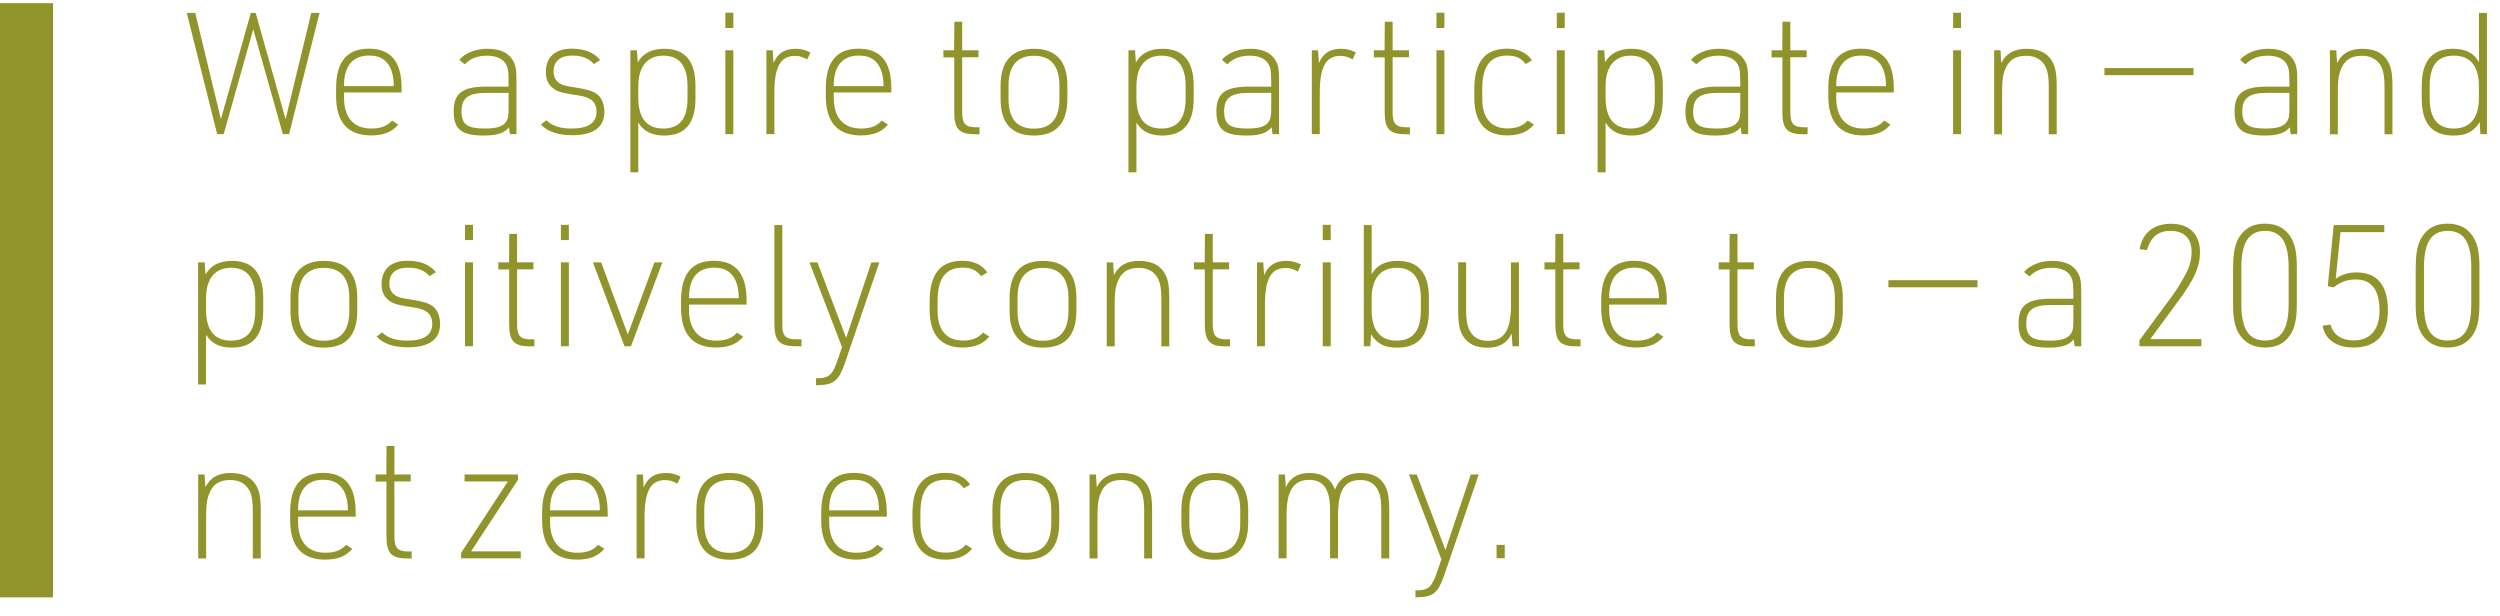 <?xml version="1.0" encoding="UTF-8"?>
<svg id="Layer_2_copy" data-name="Layer 2 copy" xmlns="http://www.w3.org/2000/svg" viewBox="0 0 235.74 58.04">
  <defs>
    <style>
      .cls-1 {
        fill: #90942b;
      }

      .cls-2 {
        fill: none;
        stroke: #90942b;
        stroke-width: 5px;
      }
    </style>
  </defs>
  <line class="cls-2" x1="2.5" y1=".3" x2="2.5" y2="56.33"/>
  <g>
    <path class="cls-1" d="m17.63,1.22h.78l2.42,10.02,2.82-10.02h.46l2.82,10.02,2.42-10.02h.78l-2.87,11.43h-.59l-2.79-9.89-2.79,9.89h-.61l-2.87-11.43Z"/>
    <path class="cls-1" d="m32.44,9.19c0,1.9.9,2.93,2.58,2.93.9,0,1.49-.24,1.95-.75l.58.38c-.59.7-1.38,1.02-2.56,1.02-2.19,0-3.3-1.25-3.3-3.71v-.74c0-2.48,1.02-3.73,3.09-3.73s3.09,1.22,3.09,3.73v.4h-5.43v.46Zm4.69-1.06v-.1c0-.78-.19-1.49-.5-1.94-.42-.59-.98-.85-1.84-.85-1.52,0-2.35.99-2.35,2.8v.08h4.69Z"/>
    <path class="cls-1" d="m47.95,7.4c0-.8-.08-1.14-.34-1.49-.3-.42-.91-.66-1.68-.66-.88,0-1.57.26-2.11.82l-.51-.43c.59-.67,1.54-1.04,2.67-1.04s1.9.35,2.34,1.02c.29.45.38.88.38,1.84v5.19h-.62l-.08-.64c-.5.56-1.12.77-2.39.77-2.1,0-2.83-.59-2.83-2.27s.78-2.34,3.04-2.34h2.13v-.77Zm-2.11,1.36c-1.68,0-2.32.48-2.32,1.74s.56,1.62,2.21,1.62c1.06,0,1.65-.18,1.97-.61.19-.26.26-.53.26-1.2v-1.55h-2.11Z"/>
    <path class="cls-1" d="m51.52,11.35c.59.54,1.3.77,2.39.77,1.55,0,2.34-.53,2.34-1.58,0-.56-.22-.98-.62-1.2-.37-.21-.66-.29-1.6-.42-1.14-.18-1.58-.32-1.95-.66-.42-.35-.61-.83-.61-1.46,0-1.41.88-2.21,2.43-2.21,1.22,0,2.1.35,2.69,1.07l-.58.38c-.53-.56-1.14-.8-2.05-.8-1.14,0-1.76.54-1.76,1.5,0,.5.21.9.58,1.12.29.18.59.26,1.42.38,1.18.18,1.7.34,2.1.64.43.32.69.93.69,1.66,0,1.46-1.02,2.21-3.04,2.21-1.33,0-2.35-.35-2.94-1.01l.53-.42Z"/>
    <path class="cls-1" d="m59.44,4.74h.62l.08,1.14c.5-.86,1.31-1.28,2.5-1.28,1.97,0,2.94,1.17,2.94,3.49v1.22c0,2.32-.98,3.47-2.94,3.47-1.15,0-1.94-.38-2.45-1.22v4.69h-.75V4.74Zm5.39,3.38c0-1.9-.77-2.87-2.27-2.87s-2.37.98-2.37,2.91v1.06c0,1.92.8,2.9,2.35,2.9s2.29-.94,2.29-2.83v-1.17Z"/>
    <path class="cls-1" d="m68.4,1.2h.75v1.44h-.75v-1.44Zm0,3.54h.75v7.91h-.75v-7.91Z"/>
    <path class="cls-1" d="m72.25,4.74h.61l.08,1.2c.4-.93,1.06-1.34,2.1-1.34.5,0,.9.1,1.38.35l-.3.66c-.42-.24-.74-.34-1.15-.34-1.38,0-1.95,1.04-1.95,3.49v3.89h-.75v-7.91Z"/>
    <path class="cls-1" d="m78.62,9.19c0,1.9.9,2.93,2.58,2.93.9,0,1.49-.24,1.95-.75l.58.38c-.59.7-1.38,1.02-2.56,1.02-2.19,0-3.3-1.25-3.3-3.71v-.74c0-2.48,1.02-3.73,3.09-3.73s3.09,1.22,3.09,3.73v.4h-5.43v.46Zm4.69-1.06v-.1c0-.78-.19-1.49-.5-1.94-.42-.59-.98-.85-1.84-.85-1.52,0-2.35.99-2.35,2.8v.08h4.69Z"/>
    <path class="cls-1" d="m88.96,5.4v-.66h1.01l.02-2.69h.74v2.69h1.54v.66h-1.54v5.22c0,1.04.32,1.39,1.31,1.38h.32v.66h-.3c-1.6.02-2.08-.46-2.08-2.1v-5.15h-1.01Z"/>
    <path class="cls-1" d="m94.35,8.09c0-2.32,1.06-3.49,3.15-3.49s3.15,1.17,3.15,3.49v1.23c0,2.3-1.06,3.46-3.15,3.46s-3.15-1.15-3.15-3.46v-1.23Zm5.55.02c0-1.9-.8-2.85-2.4-2.85s-2.4.94-2.4,2.85v1.2c0,1.89.8,2.82,2.4,2.82s2.4-.93,2.4-2.82v-1.2Z"/>
    <path class="cls-1" d="m106.41,4.74h.62l.08,1.14c.5-.86,1.31-1.28,2.5-1.28,1.97,0,2.95,1.17,2.95,3.49v1.22c0,2.32-.98,3.47-2.95,3.47-1.15,0-1.94-.38-2.45-1.22v4.69h-.75V4.74Zm5.39,3.38c0-1.9-.77-2.87-2.27-2.87s-2.37.98-2.37,2.91v1.06c0,1.92.8,2.9,2.35,2.9s2.29-.94,2.29-2.83v-1.17Z"/>
    <path class="cls-1" d="m119.86,7.4c0-.8-.08-1.14-.34-1.49-.3-.42-.91-.66-1.68-.66-.88,0-1.57.26-2.11.82l-.51-.43c.59-.67,1.54-1.04,2.67-1.04s1.91.35,2.34,1.02c.29.45.38.88.38,1.84v5.19h-.62l-.08-.64c-.5.56-1.12.77-2.38.77-2.1,0-2.83-.59-2.83-2.27s.78-2.34,3.04-2.34h2.13v-.77Zm-2.11,1.36c-1.68,0-2.32.48-2.32,1.74s.56,1.62,2.21,1.62c1.06,0,1.65-.18,1.97-.61.19-.26.26-.53.26-1.2v-1.55h-2.11Z"/>
    <path class="cls-1" d="m123.68,4.74h.61l.08,1.2c.4-.93,1.06-1.34,2.1-1.34.5,0,.9.1,1.38.35l-.3.66c-.42-.24-.74-.34-1.15-.34-1.38,0-1.95,1.04-1.95,3.49v3.89h-.75v-7.91Z"/>
    <path class="cls-1" d="m129.55,5.4v-.66h1.01l.02-2.69h.74v2.69h1.54v.66h-1.54v5.22c0,1.04.32,1.39,1.31,1.38h.32v.66h-.3c-1.6.02-2.08-.46-2.08-2.1v-5.15h-1.01Z"/>
    <path class="cls-1" d="m135.45,1.2h.75v1.44h-.75v-1.44Zm0,3.54h.75v7.91h-.75v-7.91Z"/>
    <path class="cls-1" d="m144.64,11.75c-.58.69-1.39,1.02-2.5,1.02-2.07,0-3.12-1.22-3.12-3.55v-.8c0-2.56,1.01-3.83,3.07-3.83,1.09,0,1.87.37,2.37,1.1l-.59.35c-.46-.58-.94-.8-1.73-.8-1.62,0-2.37,1.01-2.37,3.15v.9c0,1.84.83,2.82,2.38,2.82.85,0,1.46-.24,1.91-.75l.58.38Z"/>
    <path class="cls-1" d="m146.8,1.2h.75v1.44h-.75v-1.44Zm0,3.54h.75v7.91h-.75v-7.91Z"/>
    <path class="cls-1" d="m150.65,4.74h.62l.08,1.14c.5-.86,1.31-1.28,2.5-1.28,1.97,0,2.95,1.17,2.95,3.49v1.22c0,2.32-.98,3.47-2.95,3.47-1.15,0-1.94-.38-2.45-1.22v4.69h-.75V4.74Zm5.39,3.38c0-1.9-.77-2.87-2.27-2.87s-2.37.98-2.37,2.91v1.06c0,1.92.8,2.9,2.35,2.9s2.29-.94,2.29-2.83v-1.17Z"/>
    <path class="cls-1" d="m164.09,7.4c0-.8-.08-1.14-.34-1.49-.3-.42-.91-.66-1.68-.66-.88,0-1.57.26-2.11.82l-.51-.43c.59-.67,1.54-1.04,2.67-1.04s1.91.35,2.34,1.02c.29.45.38.88.38,1.84v5.19h-.62l-.08-.64c-.5.56-1.12.77-2.38.77-2.1,0-2.83-.59-2.83-2.27s.78-2.34,3.04-2.34h2.13v-.77Zm-2.11,1.36c-1.68,0-2.32.48-2.32,1.74s.56,1.62,2.21,1.62c1.06,0,1.65-.18,1.97-.61.19-.26.26-.53.26-1.2v-1.55h-2.11Z"/>
    <path class="cls-1" d="m167.05,5.4v-.66h1.01l.02-2.69h.74v2.69h1.54v.66h-1.54v5.22c0,1.04.32,1.39,1.31,1.38h.32v.66h-.3c-1.6.02-2.08-.46-2.08-2.1v-5.15h-1.01Z"/>
    <path class="cls-1" d="m173.15,9.19c0,1.9.9,2.93,2.58,2.93.9,0,1.49-.24,1.95-.75l.58.38c-.59.7-1.38,1.02-2.56,1.02-2.19,0-3.3-1.25-3.3-3.71v-.74c0-2.48,1.02-3.73,3.09-3.73s3.09,1.22,3.09,3.73v.4h-5.43v.46Zm4.69-1.06v-.1c0-.78-.19-1.49-.5-1.94-.42-.59-.98-.85-1.84-.85-1.52,0-2.35.99-2.35,2.8v.08h4.69Z"/>
    <path class="cls-1" d="m184.17,1.2h.75v1.44h-.75v-1.44Zm0,3.54h.75v7.91h-.75v-7.91Z"/>
    <path class="cls-1" d="m188.03,4.74h.61l.08,1.2c.45-.91,1.22-1.34,2.37-1.34,1.31,0,2.19.51,2.59,1.54.18.43.26,1.04.26,1.97v4.55h-.75v-4.5c0-.83-.08-1.36-.26-1.78-.34-.74-.98-1.12-1.87-1.12-1.07,0-1.71.45-2.05,1.46-.16.46-.22,1.02-.22,1.95v3.99h-.75v-7.91Z"/>
    <path class="cls-1" d="m198.44,6.42h8.4v.67h-8.4v-.67Z"/>
    <path class="cls-1" d="m215.87,7.4c0-.8-.08-1.14-.34-1.49-.3-.42-.91-.66-1.68-.66-.88,0-1.57.26-2.11.82l-.51-.43c.59-.67,1.54-1.04,2.67-1.04s1.91.35,2.34,1.02c.29.45.38.88.38,1.84v5.19h-.62l-.08-.64c-.5.56-1.12.77-2.38.77-2.1,0-2.83-.59-2.83-2.27s.78-2.34,3.04-2.34h2.13v-.77Zm-2.11,1.36c-1.68,0-2.32.48-2.32,1.74s.56,1.62,2.21,1.62c1.06,0,1.65-.18,1.97-.61.19-.26.26-.53.26-1.2v-1.55h-2.11Z"/>
    <path class="cls-1" d="m219.69,4.74h.61l.08,1.2c.45-.91,1.22-1.34,2.37-1.34,1.31,0,2.19.51,2.59,1.54.18.43.26,1.04.26,1.97v4.55h-.75v-4.5c0-.83-.08-1.36-.26-1.78-.34-.74-.98-1.12-1.87-1.12-1.07,0-1.71.45-2.05,1.46-.16.46-.22,1.02-.22,1.95v3.99h-.75v-7.91Z"/>
    <path class="cls-1" d="m233.82,11.53c-.64.94-1.26,1.25-2.5,1.25-1.99,0-2.96-1.15-2.96-3.47v-1.22c0-2.34.98-3.49,2.95-3.49,1.18,0,1.94.38,2.45,1.26V1.22h.75v11.43h-.62l-.06-1.12Zm-4.71-2.26c0,1.9.75,2.85,2.27,2.85s2.37-.96,2.37-2.9v-1.06c0-1.94-.8-2.91-2.37-2.91s-2.27.96-2.27,2.87v1.15Z"/>
    <path class="cls-1" d="m18.68,24.74h.62l.08,1.14c.5-.86,1.31-1.28,2.5-1.28,1.97,0,2.94,1.17,2.94,3.49v1.22c0,2.32-.98,3.47-2.94,3.47-1.15,0-1.94-.38-2.45-1.22v4.69h-.75v-11.51Zm5.39,3.38c0-1.9-.77-2.87-2.27-2.87s-2.37.98-2.37,2.91v1.06c0,1.92.8,2.9,2.35,2.9s2.29-.94,2.29-2.83v-1.17Z"/>
    <path class="cls-1" d="m27.39,28.09c0-2.32,1.06-3.49,3.15-3.49s3.15,1.17,3.15,3.49v1.23c0,2.3-1.06,3.46-3.15,3.46s-3.15-1.15-3.15-3.46v-1.23Zm5.55.02c0-1.9-.8-2.85-2.4-2.85s-2.4.94-2.4,2.85v1.2c0,1.89.8,2.82,2.4,2.82s2.4-.93,2.4-2.82v-1.2Z"/>
    <path class="cls-1" d="m36.03,31.35c.59.54,1.3.77,2.39.77,1.55,0,2.34-.53,2.34-1.58,0-.56-.22-.98-.62-1.2-.37-.21-.66-.29-1.6-.42-1.14-.18-1.58-.32-1.95-.66-.42-.35-.61-.83-.61-1.46,0-1.41.88-2.21,2.43-2.21,1.22,0,2.1.35,2.69,1.07l-.58.38c-.53-.56-1.14-.8-2.05-.8-1.14,0-1.76.54-1.76,1.5,0,.5.21.9.58,1.12.29.18.59.26,1.42.38,1.18.18,1.7.34,2.1.64.43.32.69.93.69,1.66,0,1.46-1.02,2.21-3.04,2.21-1.33,0-2.35-.35-2.94-1.01l.53-.42Z"/>
    <path class="cls-1" d="m43.85,21.2h.75v1.44h-.75v-1.44Zm0,3.54h.75v7.91h-.75v-7.91Z"/>
    <path class="cls-1" d="m46.99,25.4v-.66h1.01l.02-2.69h.74v2.69h1.54v.66h-1.54v5.22c0,1.04.32,1.39,1.31,1.38h.32v.66h-.3c-1.6.02-2.08-.46-2.08-2.1v-5.15h-1.01Z"/>
    <path class="cls-1" d="m52.89,21.2h.75v1.44h-.75v-1.44Zm0,3.54h.75v7.91h-.75v-7.91Z"/>
    <path class="cls-1" d="m55.92,24.74h.77l2.51,6.8,2.51-6.8h.75l-2.96,7.91h-.61l-2.98-7.91Z"/>
    <path class="cls-1" d="m64.97,29.19c0,1.9.9,2.93,2.58,2.93.9,0,1.49-.24,1.95-.75l.58.38c-.59.7-1.38,1.02-2.56,1.02-2.19,0-3.3-1.25-3.3-3.71v-.74c0-2.48,1.02-3.73,3.09-3.73s3.09,1.22,3.09,3.73v.4h-5.43v.46Zm4.69-1.06v-.1c0-.78-.19-1.49-.5-1.94-.42-.59-.98-.85-1.84-.85-1.52,0-2.35.99-2.35,2.8v.08h4.69Z"/>
    <path class="cls-1" d="m73.77,21.22v9.38c-.02,1.06.32,1.41,1.3,1.39h.51v.66h-.53c-1.55,0-2.03-.5-2.03-2.1v-9.33h.75Z"/>
    <path class="cls-1" d="m76.33,24.74h.75l2.71,7.12,2.38-7.12h.75l-3.3,9.64c-.59,1.6-1.02,1.92-2.67,1.95v-.66c1.15,0,1.47-.24,1.92-1.39l.53-1.54-3.07-8Z"/>
    <path class="cls-1" d="m93.28,31.75c-.58.69-1.39,1.02-2.5,1.02-2.06,0-3.12-1.22-3.12-3.55v-.8c0-2.56,1.01-3.83,3.07-3.83,1.09,0,1.87.37,2.37,1.1l-.59.35c-.46-.58-.94-.8-1.73-.8-1.62,0-2.37,1.01-2.37,3.15v.9c0,1.84.83,2.82,2.39,2.82.85,0,1.46-.24,1.9-.75l.58.38Z"/>
    <path class="cls-1" d="m95.2,28.09c0-2.32,1.06-3.49,3.15-3.49s3.15,1.17,3.15,3.49v1.23c0,2.3-1.06,3.46-3.15,3.46s-3.15-1.15-3.15-3.46v-1.23Zm5.55.02c0-1.9-.8-2.85-2.4-2.85s-2.4.94-2.4,2.85v1.2c0,1.89.8,2.82,2.4,2.82s2.4-.93,2.4-2.82v-1.2Z"/>
    <path class="cls-1" d="m104.35,24.74h.61l.08,1.2c.45-.91,1.22-1.34,2.37-1.34,1.31,0,2.19.51,2.59,1.54.18.43.26,1.04.26,1.97v4.55h-.75v-4.5c0-.83-.08-1.36-.26-1.78-.34-.74-.98-1.12-1.87-1.12-1.07,0-1.71.45-2.05,1.46-.16.46-.22,1.02-.22,1.95v3.99h-.75v-7.91Z"/>
    <path class="cls-1" d="m112.59,25.4v-.66h1.01l.02-2.69h.74v2.69h1.54v.66h-1.54v5.22c0,1.04.32,1.39,1.31,1.38h.32v.66h-.3c-1.6.02-2.08-.46-2.08-2.1v-5.15h-1.01Z"/>
    <path class="cls-1" d="m118.51,24.74h.61l.08,1.2c.4-.93,1.06-1.34,2.1-1.34.5,0,.9.1,1.38.35l-.3.66c-.42-.24-.74-.34-1.15-.34-1.38,0-1.95,1.04-1.95,3.49v3.89h-.75v-7.91Z"/>
    <path class="cls-1" d="m124.73,21.2h.75v1.44h-.75v-1.44Zm0,3.54h.75v7.91h-.75v-7.91Z"/>
    <path class="cls-1" d="m128.59,21.22h.75v4.64c.5-.86,1.28-1.26,2.45-1.26,1.97,0,2.95,1.15,2.95,3.49v1.22c0,2.32-.98,3.47-2.96,3.47-1.23,0-1.87-.32-2.5-1.25l-.06,1.12h-.62v-11.43Zm5.39,6.9c0-1.9-.77-2.87-2.27-2.87s-2.37.98-2.37,2.91v1.06c0,1.92.8,2.9,2.35,2.9s2.29-.94,2.29-2.85v-1.15Z"/>
    <path class="cls-1" d="m138.25,24.74v4.5c0,.83.08,1.34.26,1.78.32.74.91,1.12,1.79,1.12,1.55,0,2.18-.98,2.18-3.41v-3.99h.75v7.91h-.61l-.08-1.2c-.42.91-1.17,1.34-2.29,1.34-1.26,0-2.11-.51-2.51-1.54-.16-.43-.24-1.06-.24-1.97v-4.55h.75Z"/>
    <path class="cls-1" d="m145.64,25.4v-.66h1.01l.02-2.69h.74v2.69h1.54v.66h-1.54v5.22c0,1.04.32,1.39,1.31,1.38h.32v.66h-.3c-1.6.02-2.08-.46-2.08-2.1v-5.15h-1.01Z"/>
    <path class="cls-1" d="m151.74,29.19c0,1.9.9,2.93,2.58,2.93.9,0,1.49-.24,1.95-.75l.58.38c-.59.7-1.38,1.02-2.56,1.02-2.19,0-3.3-1.25-3.3-3.71v-.74c0-2.48,1.02-3.73,3.09-3.73s3.09,1.22,3.09,3.73v.4h-5.43v.46Zm4.69-1.06v-.1c0-.78-.19-1.49-.5-1.94-.42-.59-.98-.85-1.84-.85-1.52,0-2.35.99-2.35,2.8v.08h4.69Z"/>
    <path class="cls-1" d="m162.07,25.4v-.66h1.01l.02-2.69h.74v2.69h1.54v.66h-1.54v5.22c0,1.04.32,1.39,1.31,1.38h.32v.66h-.3c-1.6.02-2.08-.46-2.08-2.1v-5.15h-1.01Z"/>
    <path class="cls-1" d="m167.47,28.09c0-2.32,1.06-3.49,3.15-3.49s3.15,1.17,3.15,3.49v1.23c0,2.3-1.06,3.46-3.15,3.46s-3.15-1.15-3.15-3.46v-1.23Zm5.55.02c0-1.9-.8-2.85-2.4-2.85s-2.4.94-2.4,2.85v1.2c0,1.89.8,2.82,2.4,2.82s2.4-.93,2.4-2.82v-1.2Z"/>
    <path class="cls-1" d="m178.07,26.42h8.4v.67h-8.4v-.67Z"/>
    <path class="cls-1" d="m195.5,27.4c0-.8-.08-1.14-.34-1.49-.3-.42-.91-.66-1.68-.66-.88,0-1.57.26-2.11.82l-.51-.43c.59-.67,1.54-1.04,2.67-1.04s1.91.35,2.34,1.02c.29.45.38.88.38,1.84v5.19h-.62l-.08-.64c-.5.56-1.12.77-2.38.77-2.1,0-2.83-.59-2.83-2.27s.78-2.34,3.04-2.34h2.13v-.77Zm-2.11,1.36c-1.68,0-2.32.48-2.32,1.74s.56,1.62,2.21,1.62c1.06,0,1.65-.18,1.97-.61.19-.26.26-.53.26-1.2v-1.55h-2.11Z"/>
    <path class="cls-1" d="m201.72,32.12l3.14-4.26c.53-.72,1.2-1.87,1.46-2.46.22-.51.34-1.09.34-1.63,0-1.3-.7-2-2-2-1.14,0-1.84.56-2.21,1.81l-.69-.08c.24-1.52,1.33-2.4,2.95-2.4,1.74,0,2.74.98,2.74,2.69,0,1.34-.53,2.54-2.02,4.56l-2.67,3.63h4.82v.67h-5.84v-.53Z"/>
    <path class="cls-1" d="m210.58,25.11c0-1.39.21-2.27.69-2.93.54-.74,1.28-1.09,2.3-1.09,1.1,0,1.91.42,2.43,1.26.4.64.58,1.47.58,2.75v3.65c0,1.39-.21,2.27-.69,2.93-.54.74-1.28,1.09-2.32,1.09s-1.89-.42-2.42-1.26c-.4-.62-.58-1.49-.58-2.75v-3.65Zm5.23.1c0-2.35-.7-3.44-2.22-3.44s-2.24,1.09-2.24,3.44v3.46c0,2.35.7,3.44,2.24,3.44s2.22-1.09,2.22-3.44v-3.46Z"/>
    <path class="cls-1" d="m220.06,21.22h4.77v.67h-4.13l-.45,4.39c.62-.42,1.22-.59,1.97-.59,1.94,0,2.95,1.22,2.95,3.57s-1.14,3.51-3.25,3.51c-1.6,0-2.67-.75-2.91-2.06l.75-.1c.26.96,1.02,1.49,2.19,1.49,1.55,0,2.43-1.01,2.43-2.8,0-1.97-.75-2.95-2.27-2.95-.75,0-1.36.22-2.07.75l-.54-.11.56-5.76Z"/>
    <path class="cls-1" d="m227.8,25.11c0-1.39.21-2.27.69-2.93.54-.74,1.28-1.09,2.3-1.09,1.1,0,1.91.42,2.43,1.26.4.64.58,1.47.58,2.75v3.65c0,1.39-.21,2.27-.69,2.93-.54.74-1.28,1.09-2.32,1.09s-1.89-.42-2.42-1.26c-.4-.62-.58-1.49-.58-2.75v-3.65Zm5.23.1c0-2.35-.7-3.44-2.22-3.44s-2.24,1.09-2.24,3.44v3.46c0,2.35.7,3.44,2.24,3.44s2.22-1.09,2.22-3.44v-3.46Z"/>
    <path class="cls-1" d="m18.68,44.74h.61l.08,1.2c.45-.91,1.22-1.34,2.37-1.34,1.31,0,2.19.51,2.59,1.54.18.43.26,1.04.26,1.97v4.55h-.75v-4.5c0-.83-.08-1.36-.26-1.78-.34-.74-.98-1.12-1.87-1.12-1.07,0-1.71.45-2.05,1.46-.16.46-.22,1.02-.22,1.95v3.99h-.75v-7.91Z"/>
    <path class="cls-1" d="m28.11,49.19c0,1.9.9,2.93,2.58,2.93.9,0,1.49-.24,1.95-.75l.58.38c-.59.7-1.38,1.02-2.56,1.02-2.19,0-3.3-1.25-3.3-3.71v-.74c0-2.48,1.02-3.73,3.09-3.73s3.09,1.22,3.09,3.73v.4h-5.43v.46Zm4.69-1.06v-.1c0-.78-.19-1.49-.5-1.94-.42-.59-.98-.85-1.84-.85-1.52,0-2.35.99-2.35,2.8v.08h4.69Z"/>
    <path class="cls-1" d="m35.42,45.4v-.66h1.01l.02-2.69h.74v2.69h1.54v.66h-1.54v5.22c0,1.04.32,1.39,1.31,1.38h.32v.66h-.3c-1.6.02-2.08-.46-2.08-2.1v-5.15h-1.01Z"/>
    <path class="cls-1" d="m43.47,52.15l4.42-6.75h-4.08v-.66h5.03v.51l-4.42,6.74h4.69v.66h-5.63v-.5Z"/>
    <path class="cls-1" d="m51.87,49.19c0,1.9.9,2.93,2.58,2.93.9,0,1.49-.24,1.95-.75l.58.38c-.59.7-1.38,1.02-2.56,1.02-2.19,0-3.3-1.25-3.3-3.71v-.74c0-2.48,1.02-3.73,3.09-3.73s3.09,1.22,3.09,3.73v.4h-5.43v.46Zm4.69-1.06v-.1c0-.78-.19-1.49-.5-1.94-.42-.59-.98-.85-1.84-.85-1.52,0-2.35.99-2.35,2.8v.08h4.69Z"/>
    <path class="cls-1" d="m60.01,44.74h.61l.08,1.2c.4-.93,1.06-1.34,2.1-1.34.5,0,.9.1,1.38.35l-.3.66c-.42-.24-.74-.34-1.15-.34-1.38,0-1.95,1.04-1.95,3.49v3.89h-.75v-7.91Z"/>
    <path class="cls-1" d="m65.66,48.09c0-2.32,1.06-3.49,3.15-3.49s3.15,1.17,3.15,3.49v1.23c0,2.3-1.06,3.46-3.15,3.46s-3.15-1.15-3.15-3.46v-1.23Zm5.55.02c0-1.9-.8-2.85-2.4-2.85s-2.4.94-2.4,2.85v1.2c0,1.89.8,2.82,2.4,2.82s2.4-.93,2.4-2.82v-1.2Z"/>
    <path class="cls-1" d="m78.19,49.19c0,1.9.9,2.93,2.58,2.93.9,0,1.49-.24,1.95-.75l.58.38c-.59.7-1.38,1.02-2.56,1.02-2.19,0-3.3-1.25-3.3-3.71v-.74c0-2.48,1.02-3.73,3.09-3.73s3.09,1.22,3.09,3.73v.4h-5.43v.46Zm4.69-1.06v-.1c0-.78-.19-1.49-.5-1.94-.42-.59-.98-.85-1.84-.85-1.52,0-2.35.99-2.35,2.8v.08h4.69Z"/>
    <path class="cls-1" d="m91.66,51.75c-.58.69-1.39,1.02-2.5,1.02-2.06,0-3.12-1.22-3.12-3.55v-.8c0-2.56,1.01-3.83,3.07-3.83,1.09,0,1.87.37,2.37,1.1l-.59.35c-.46-.58-.94-.8-1.73-.8-1.62,0-2.37,1.01-2.37,3.15v.9c0,1.84.83,2.82,2.38,2.82.85,0,1.46-.24,1.91-.75l.58.38Z"/>
    <path class="cls-1" d="m93.58,48.09c0-2.32,1.06-3.49,3.15-3.49s3.15,1.17,3.15,3.49v1.23c0,2.3-1.06,3.46-3.15,3.46s-3.15-1.15-3.15-3.46v-1.23Zm5.55.02c0-1.9-.8-2.85-2.4-2.85s-2.4.94-2.4,2.85v1.2c0,1.89.8,2.82,2.4,2.82s2.4-.93,2.4-2.82v-1.2Z"/>
    <path class="cls-1" d="m102.73,44.74h.61l.08,1.2c.45-.91,1.22-1.34,2.37-1.34,1.31,0,2.19.51,2.59,1.54.18.43.26,1.04.26,1.97v4.55h-.75v-4.5c0-.83-.08-1.36-.26-1.78-.34-.74-.98-1.12-1.87-1.12-1.07,0-1.71.45-2.05,1.46-.16.46-.22,1.02-.22,1.95v3.99h-.75v-7.91Z"/>
    <path class="cls-1" d="m111.4,48.09c0-2.32,1.06-3.49,3.15-3.49s3.15,1.17,3.15,3.49v1.23c0,2.3-1.06,3.46-3.15,3.46s-3.15-1.15-3.15-3.46v-1.23Zm5.55.02c0-1.9-.8-2.85-2.4-2.85s-2.4.94-2.4,2.85v1.2c0,1.89.8,2.82,2.4,2.82s2.4-.93,2.4-2.82v-1.2Z"/>
    <path class="cls-1" d="m120.56,44.74h.61l.08,1.2c.42-.91,1.14-1.34,2.23-1.34,1.22,0,2.03.53,2.4,1.58.4-1.06,1.2-1.58,2.43-1.58s2.06.51,2.45,1.54c.16.45.24,1.04.24,1.97v4.55h-.75v-4.5c0-.83-.06-1.36-.24-1.78-.3-.74-.9-1.12-1.73-1.12-1.5,0-2.11.98-2.11,3.39v4h-.75v-4.53c0-1.98-.61-2.87-1.98-2.87-.99,0-1.58.45-1.91,1.46-.14.48-.21,1.02-.21,1.95v3.99h-.75v-7.91Z"/>
    <path class="cls-1" d="m132.84,44.74h.75l2.71,7.12,2.39-7.12h.75l-3.3,9.64c-.59,1.6-1.02,1.92-2.67,1.95v-.66c1.15,0,1.47-.24,1.92-1.39l.53-1.54-3.07-8Z"/>
    <path class="cls-1" d="m141.12,51.38h.77v1.26h-.77v-1.26Z"/>
  </g>
</svg>